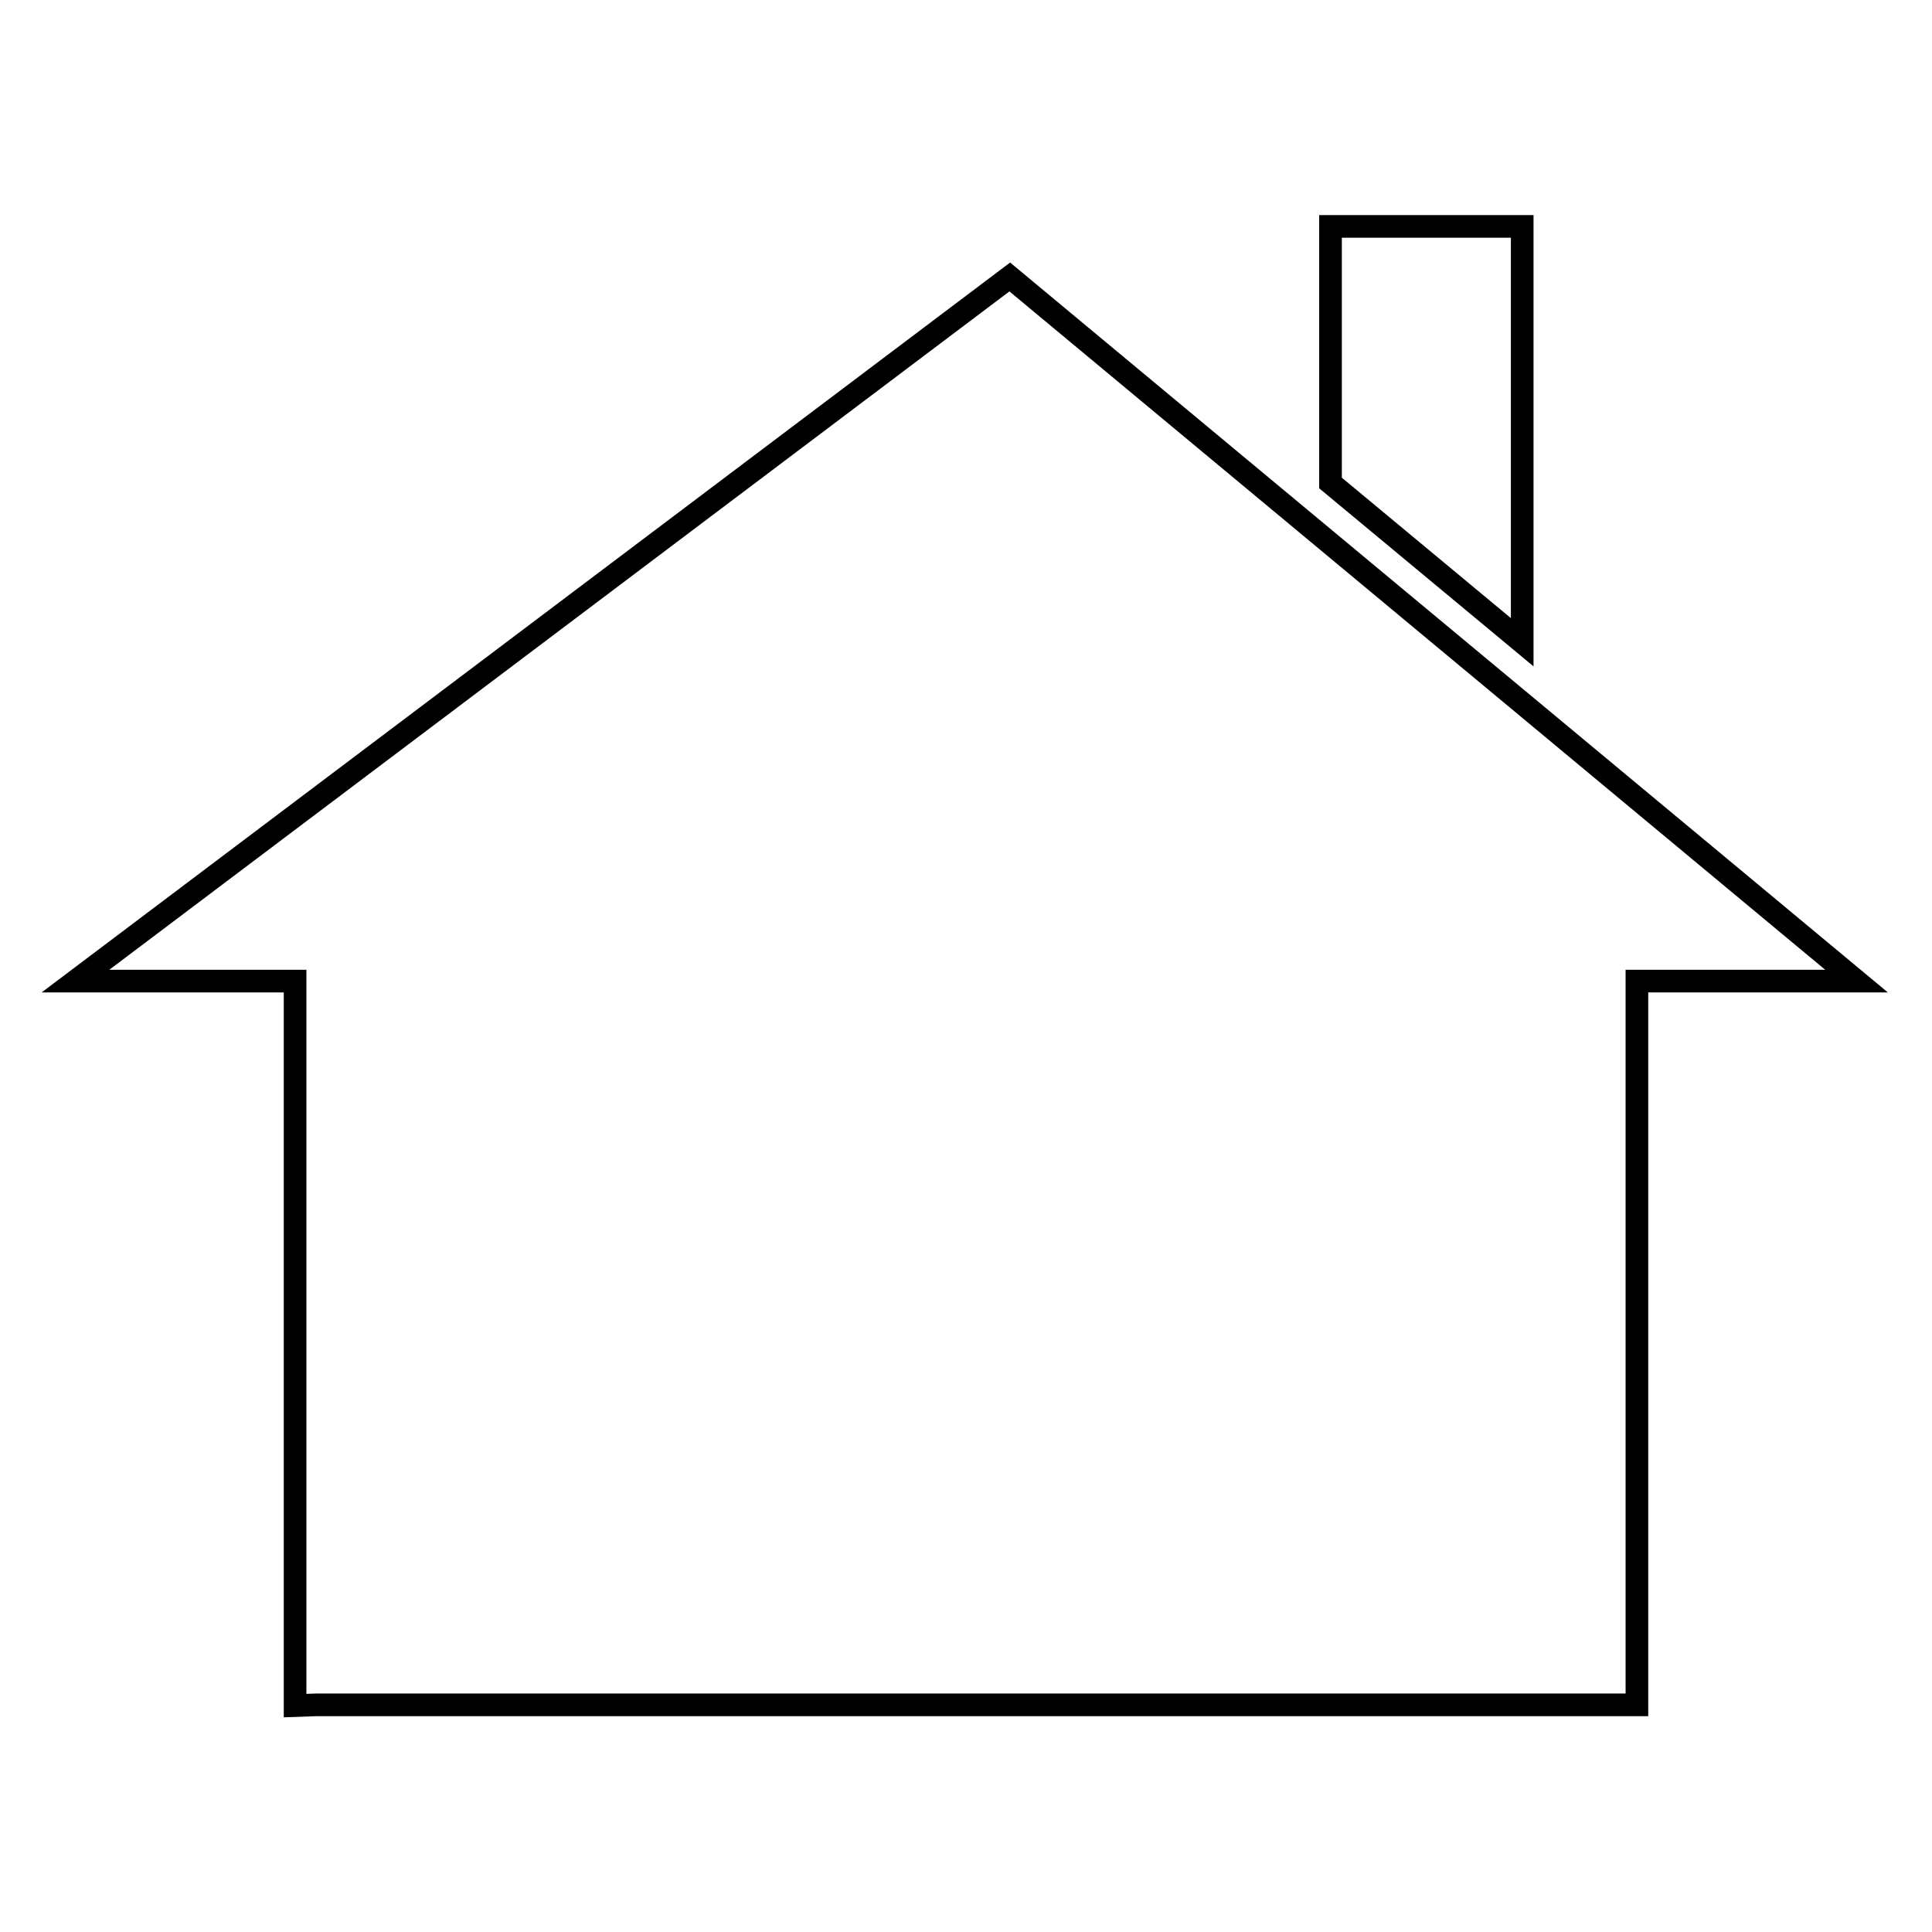 <?xml version="1.0" encoding="utf-8"?>
<!-- Svg Vector Icons : http://www.onlinewebfonts.com/icon -->
<!DOCTYPE svg PUBLIC "-//W3C//DTD SVG 1.1//EN" "http://www.w3.org/Graphics/SVG/1.1/DTD/svg11.dtd">
<svg version="1.1" xmlns="http://www.w3.org/2000/svg" xmlns:xlink="http://www.w3.org/1999/xlink" x="0px" y="0px" viewBox="0 0 256 256" enable-background="new 0 0 256 256" xml:space="preserve">
<g><g><path stroke-width="3" fill-opacity="0" stroke="#000000"  d="M201.7,30h-25.4V64l25.4,21.1L201.7,30L201.7,30z"/><path stroke-width="3" fill-opacity="0" stroke="#000000"  d="M246,130L133.8,36.7L10,130h29.1v96l2.8-0.1h64.9h34h76.1V130H246z"/><path stroke-width="3" fill-opacity="0" stroke="#000000"  d="M123.6,60.5"/></g></g>
</svg>